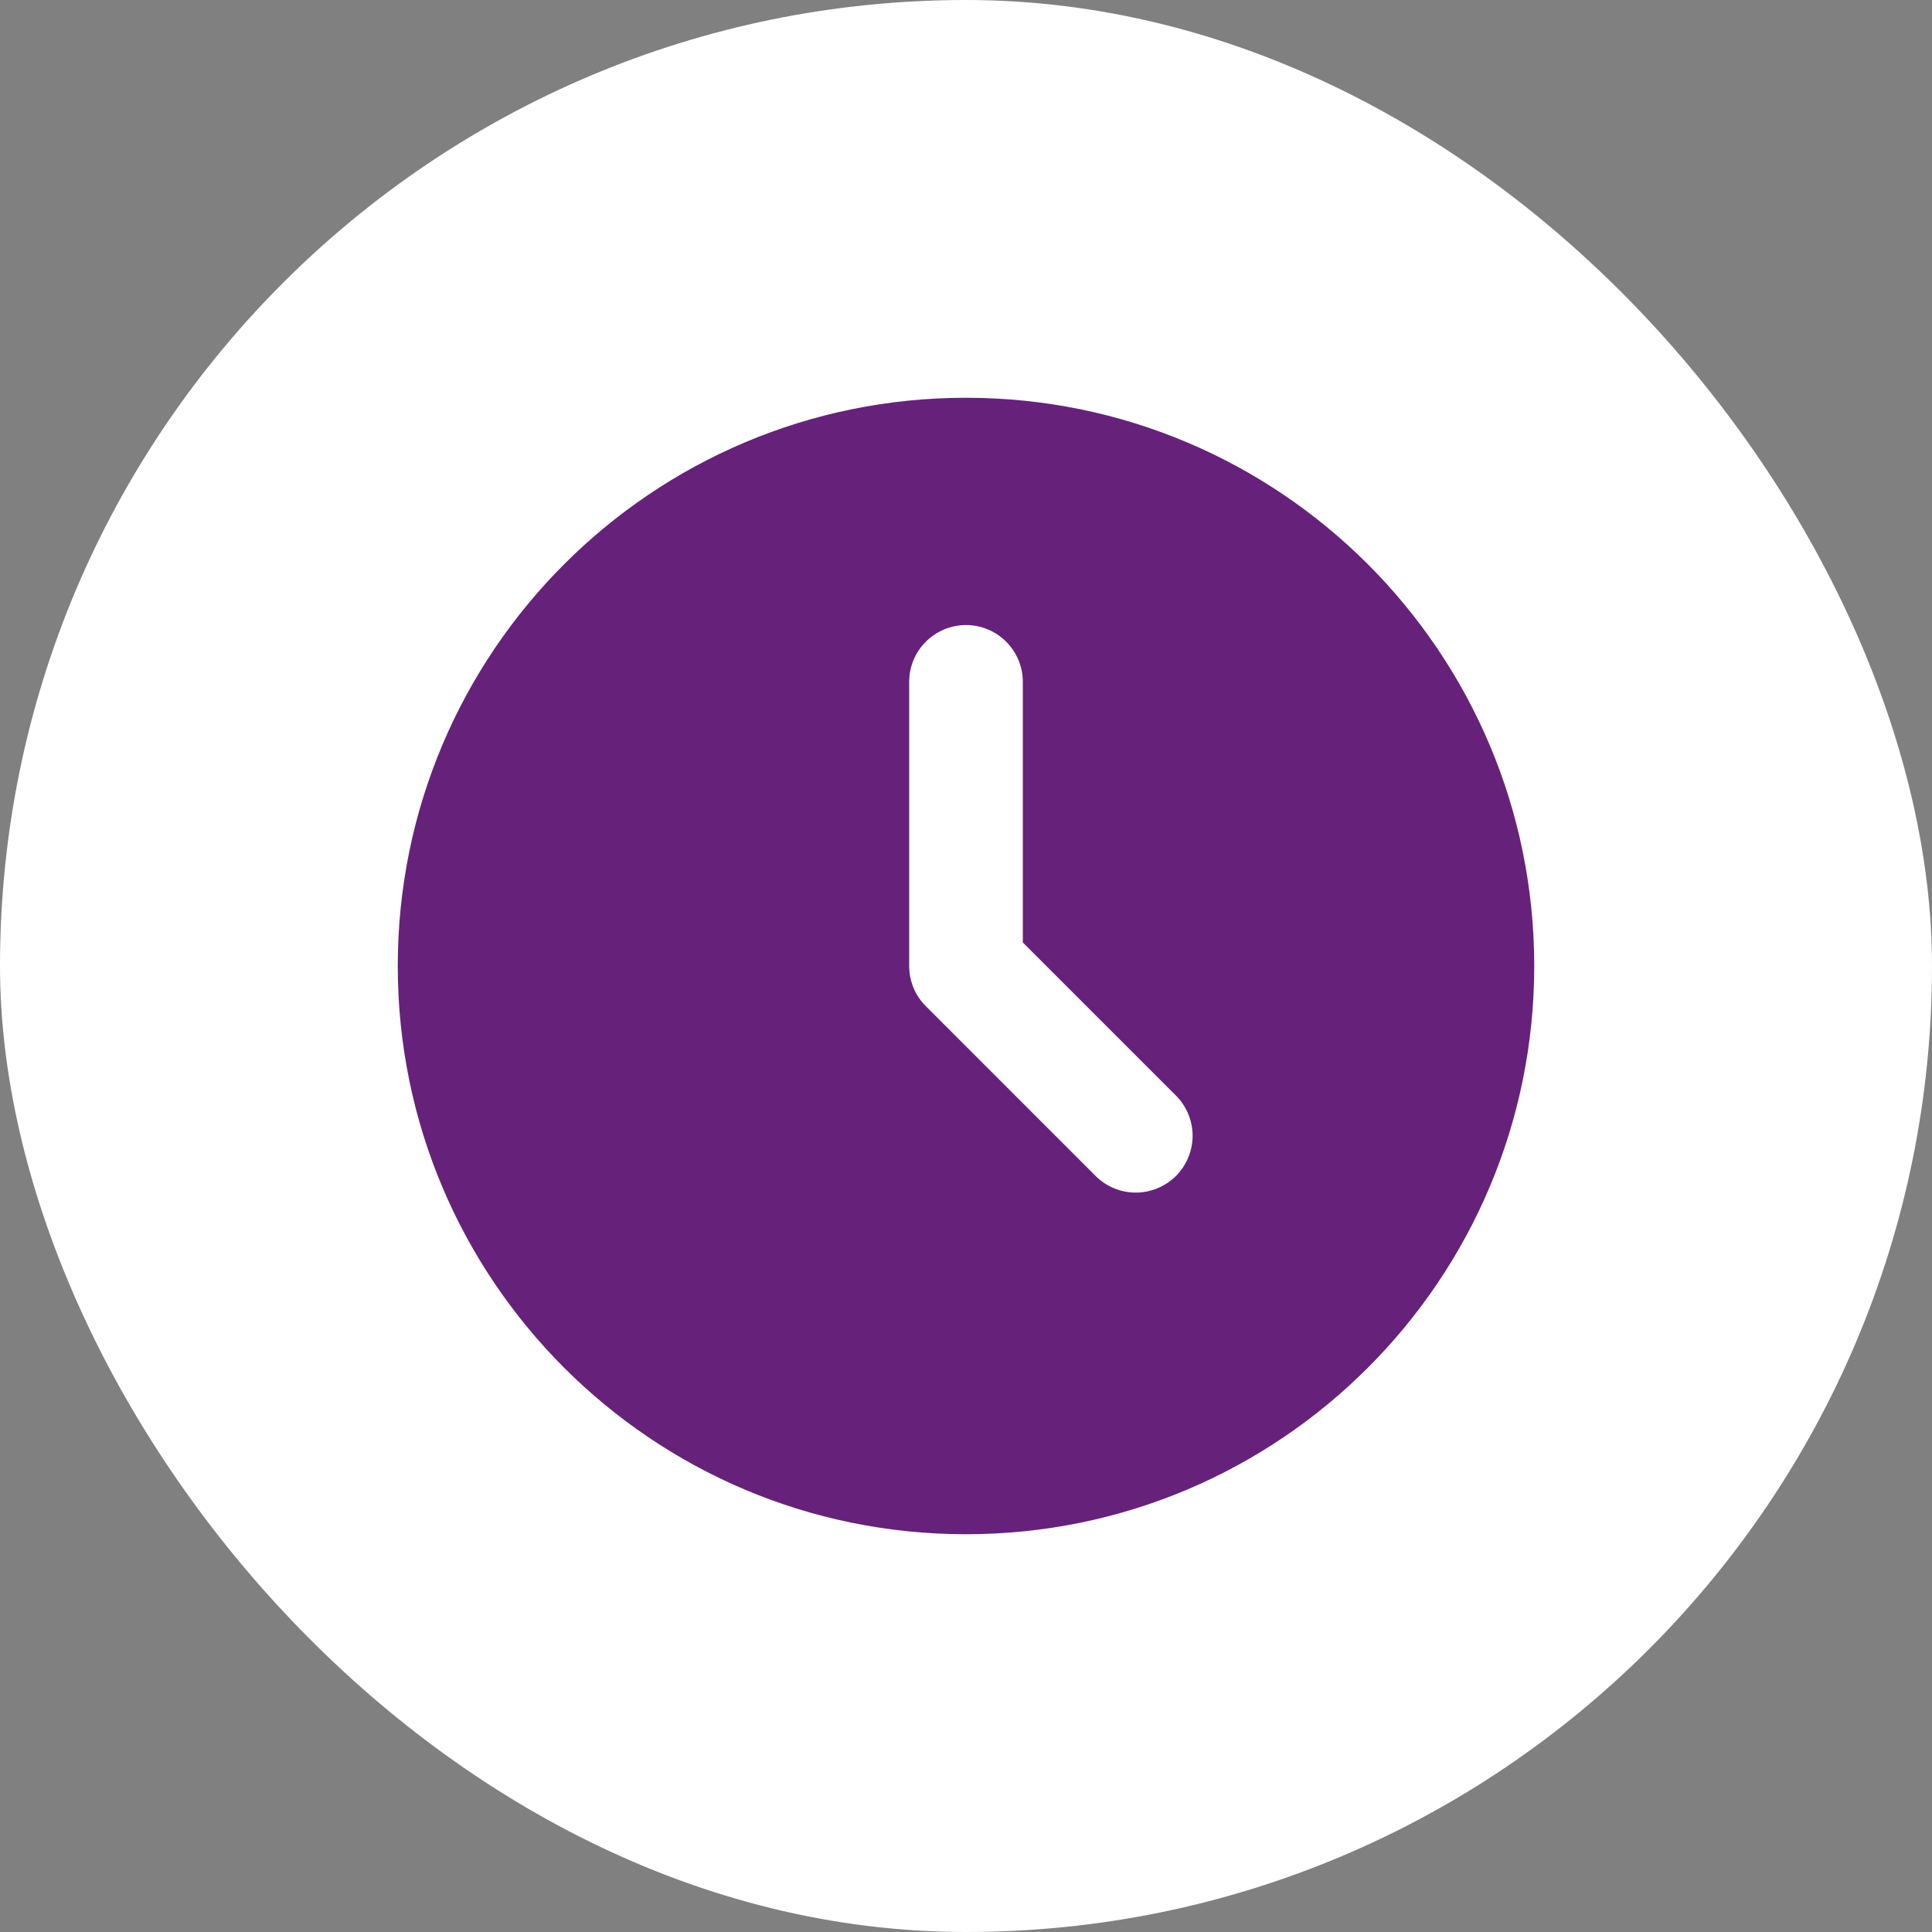 <svg width="34" height="34" viewBox="0 0 34 34" fill="none" xmlns="http://www.w3.org/2000/svg">
<rect x="0" y="0" width="34" height="34" fill="#808080" stroke="none"/>
<rect width="34" height="34" rx="17" fill="white"/>
<path d="M17 7C22.523 7 27 11.477 27 17C27 22.523 22.523 27 17 27C11.477 27 7 22.523 7 17C7 11.477 11.477 7 17 7ZM17 11C16.735 11 16.48 11.105 16.293 11.293C16.105 11.48 16 11.735 16 12V17C16 17.265 16.105 17.52 16.293 17.707L19.293 20.707C19.482 20.889 19.734 20.99 19.996 20.988C20.259 20.985 20.509 20.88 20.695 20.695C20.88 20.509 20.985 20.259 20.988 19.996C20.99 19.734 20.889 19.482 20.707 19.293L18 16.586V12C18 11.735 17.895 11.48 17.707 11.293C17.52 11.105 17.265 11 17 11Z" fill="#66217B"/>
</svg>
